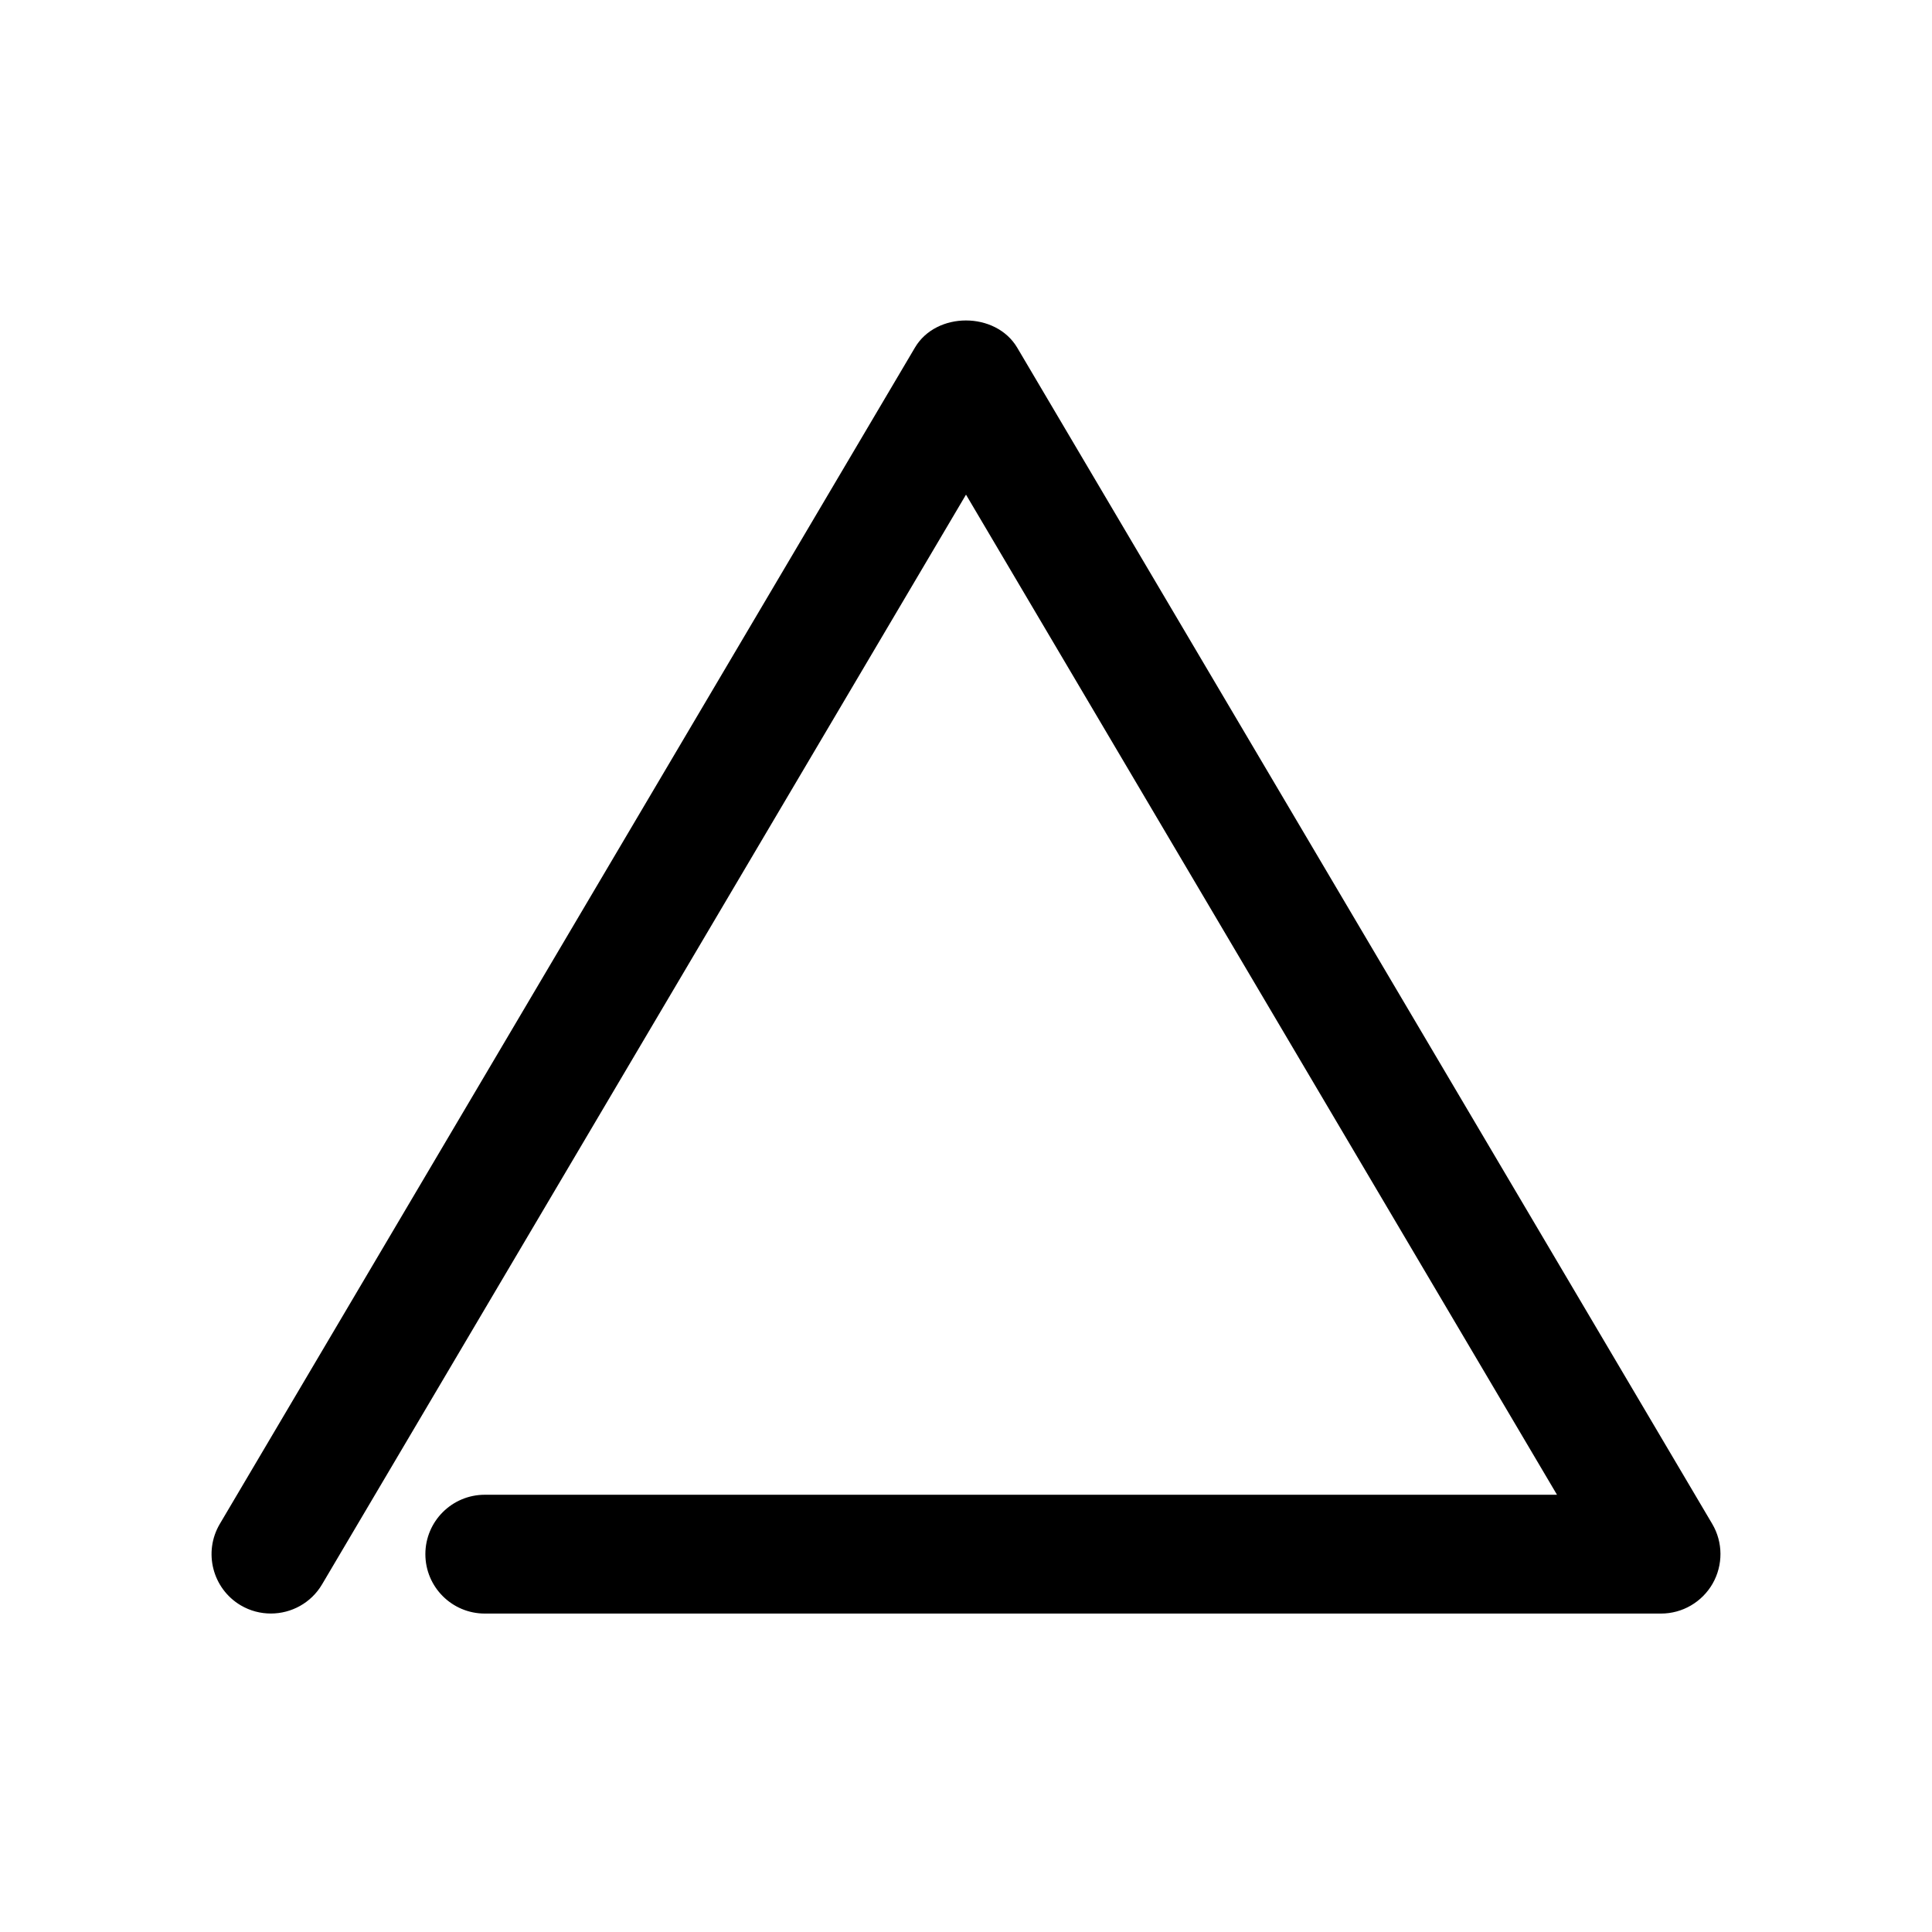 <?xml version="1.0" encoding="UTF-8"?>
<!-- The Best Svg Icon site in the world: iconSvg.co, Visit us! https://iconsvg.co -->
<svg fill="#000000" width="800px" height="800px" version="1.1" viewBox="144 144 512 512" xmlns="http://www.w3.org/2000/svg">
 <path d="m413.57 236.13c-5.699-9.605-21.477-9.605-27.109 0l-184.21 311.73c-4.41 7.461-1.953 17.129 5.543 21.57 2.519 1.48 5.258 2.172 7.996 2.172 5.383 0 10.645-2.769 13.57-7.746l170.64-288.77 156.62 265.04h-284.15c-8.691 0-15.742 7.055-15.742 15.742 0 8.691 7.055 15.742 15.742 15.742h311.73c5.668 0 10.863-3.055 13.664-7.934 2.801-4.914 2.769-10.957-0.094-15.809z"/>
</svg>